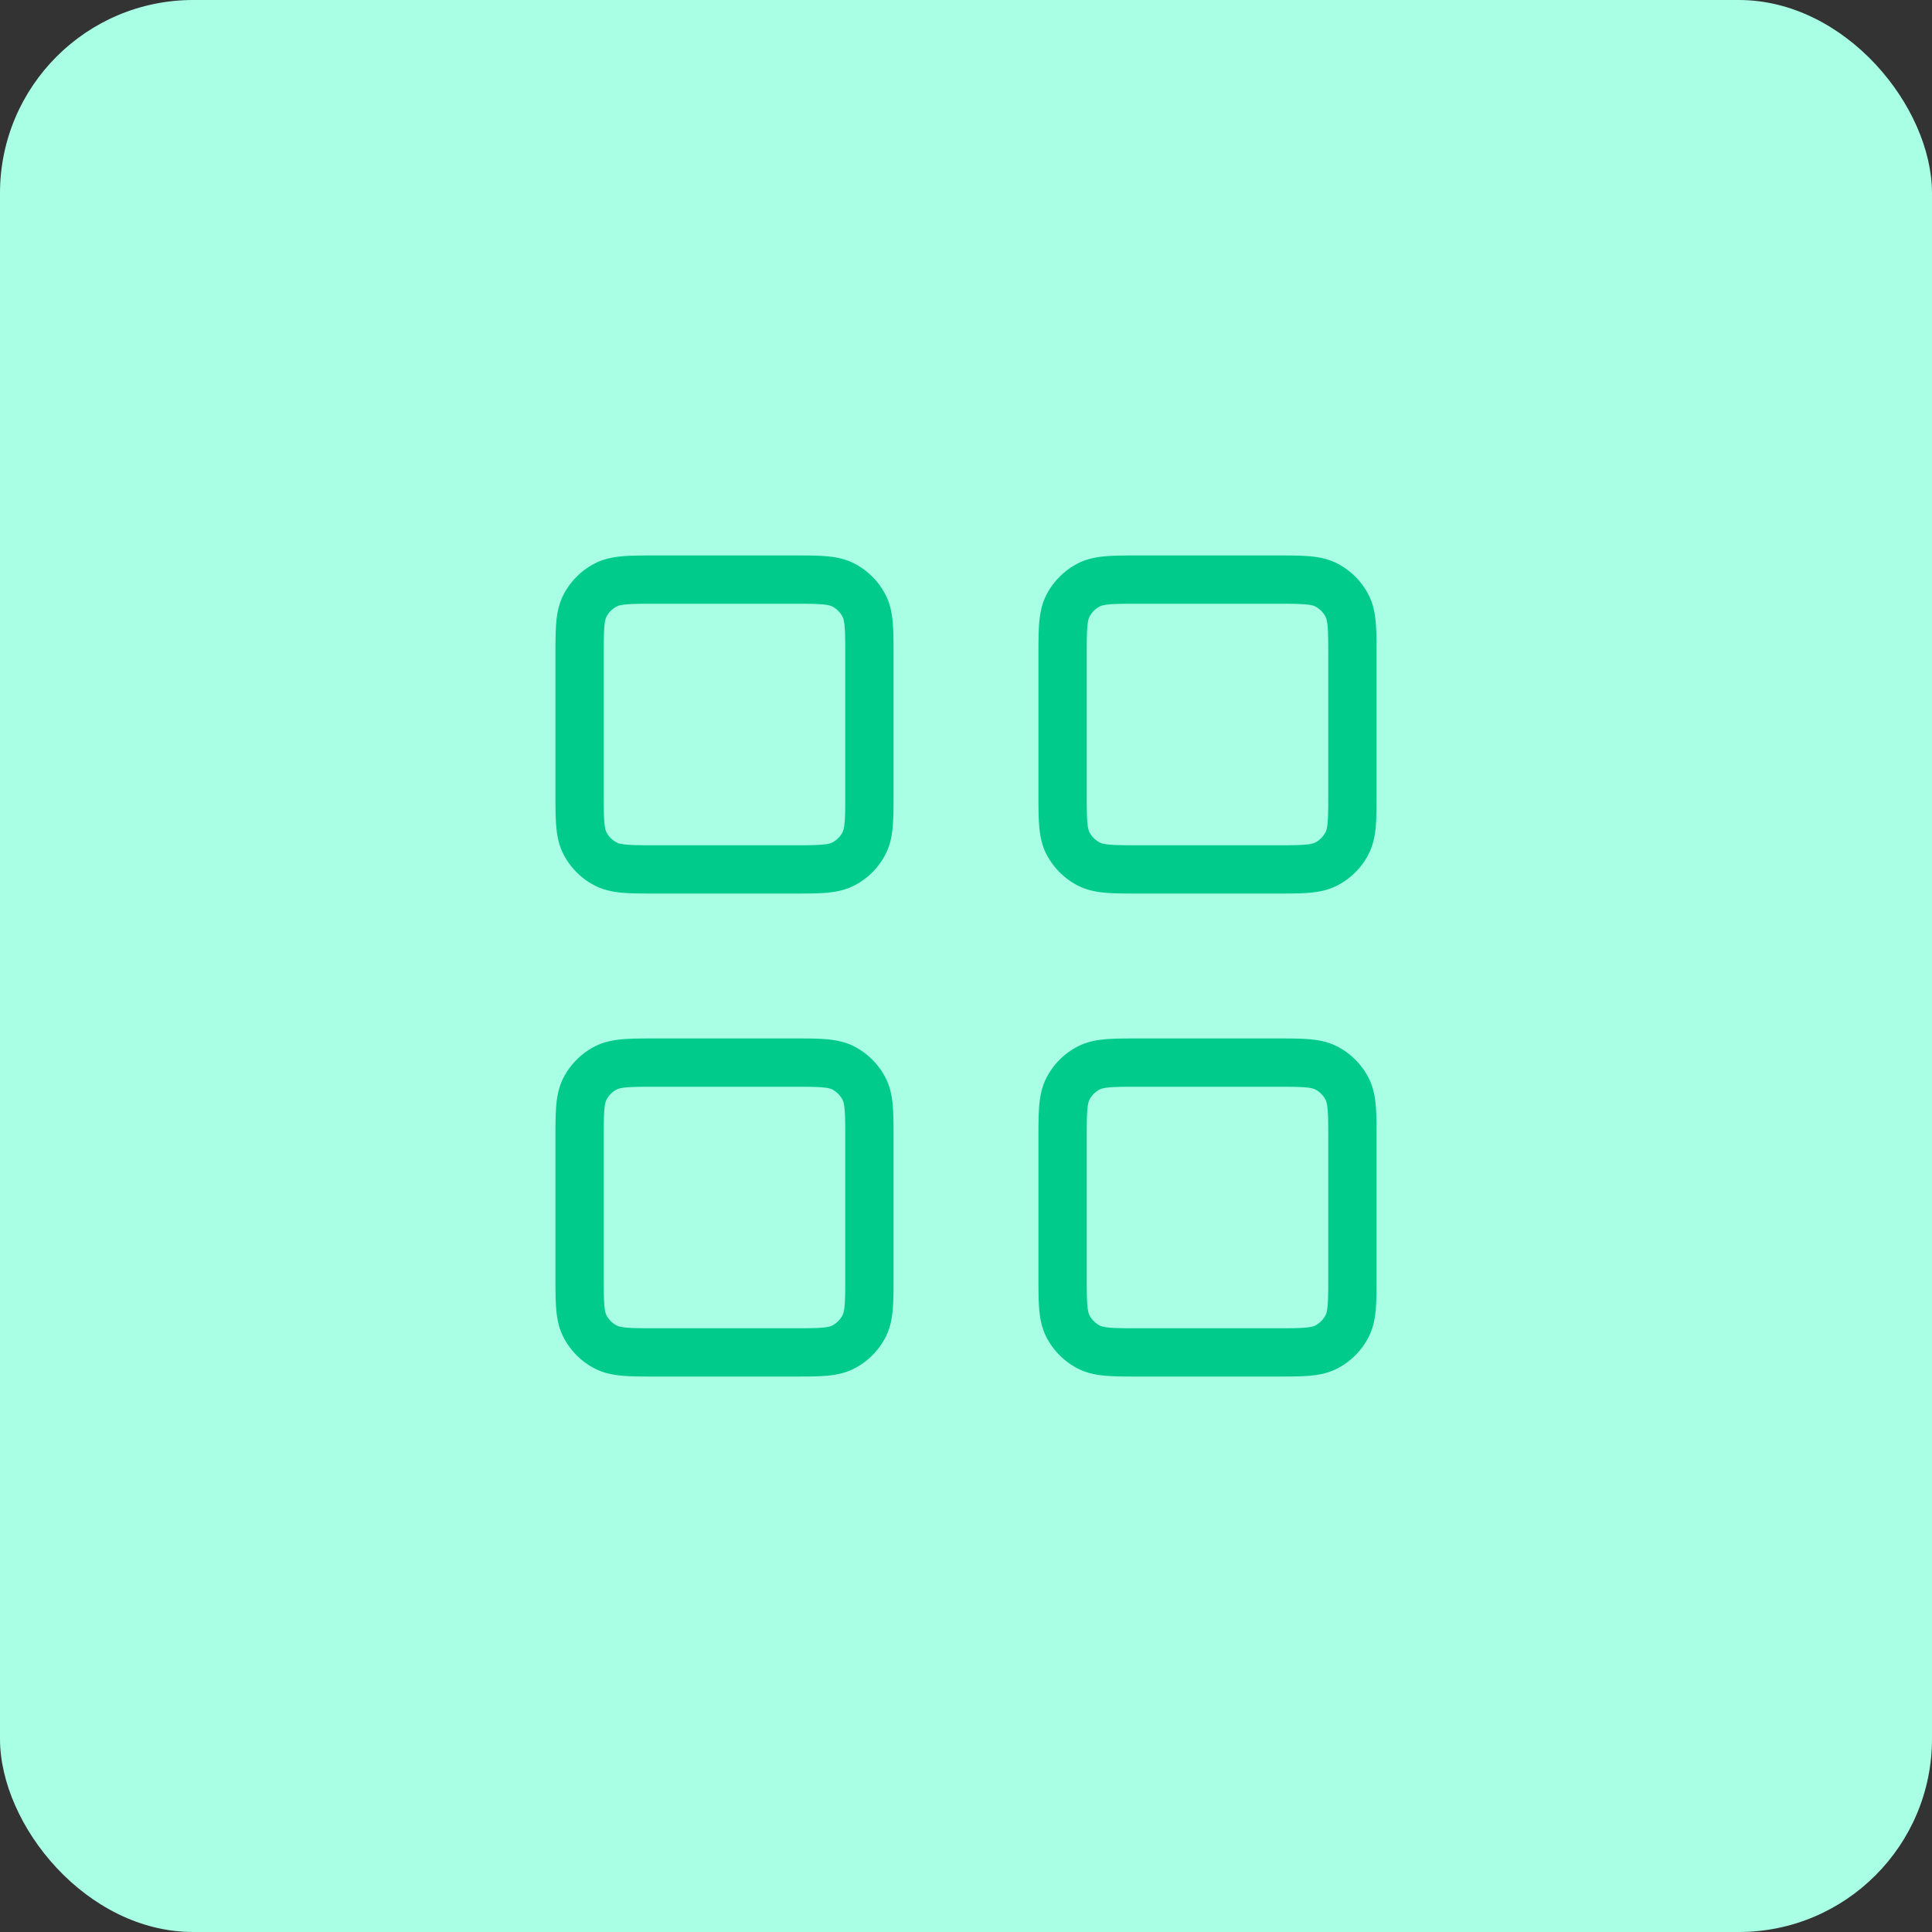 <svg xmlns="http://www.w3.org/2000/svg" width="80" height="80" fill="none" viewBox="0 0 80 80"><rect x="0" y="0" width="80" height="80" fill="#333333" stroke="none"/><rect width="80" height="80" fill="#A9FFE3" rx="8"></rect><path stroke="#01CB8B" stroke-linecap="round" stroke-linejoin="round" stroke-width="2" d="M44 27.2c0-1.12 0-1.68.218-2.108a2 2 0 0 1 .874-.874C45.52 24 46.08 24 47.2 24h5.6c1.12 0 1.68 0 2.108.218a2 2 0 0 1 .874.874C56 25.52 56 26.08 56 27.2v5.6c0 1.12 0 1.68-.218 2.108a2 2 0 0 1-.874.874C54.48 36 53.92 36 52.8 36h-5.6c-1.12 0-1.68 0-2.108-.218a2 2 0 0 1-.874-.874C44 34.48 44 33.92 44 32.8v-5.6Zm-20 0c0-1.12 0-1.68.218-2.108a2 2 0 0 1 .874-.874C25.52 24 26.08 24 27.2 24h5.6c1.12 0 1.68 0 2.108.218a2 2 0 0 1 .874.874C36 25.52 36 26.08 36 27.2v5.6c0 1.12 0 1.68-.218 2.108a2 2 0 0 1-.874.874C34.48 36 33.92 36 32.8 36h-5.6c-1.12 0-1.68 0-2.108-.218a2 2 0 0 1-.874-.874C24 34.48 24 33.92 24 32.8v-5.6Zm0 20c0-1.12 0-1.68.218-2.108a2 2 0 0 1 .874-.874C25.52 44 26.08 44 27.2 44h5.6c1.12 0 1.68 0 2.108.218a2 2 0 0 1 .874.874C36 45.52 36 46.08 36 47.2v5.6c0 1.12 0 1.68-.218 2.108a2 2 0 0 1-.874.874C34.48 56 33.92 56 32.8 56h-5.6c-1.12 0-1.68 0-2.108-.218a2 2 0 0 1-.874-.874C24 54.48 24 53.92 24 52.8v-5.6Zm20 0c0-1.12 0-1.68.218-2.108a2 2 0 0 1 .874-.874C45.52 44 46.08 44 47.2 44h5.6c1.12 0 1.68 0 2.108.218a2 2 0 0 1 .874.874C56 45.52 56 46.08 56 47.2v5.6c0 1.12 0 1.68-.218 2.108a2 2 0 0 1-.874.874C54.48 56 53.92 56 52.8 56h-5.6c-1.12 0-1.68 0-2.108-.218a2 2 0 0 1-.874-.874C44 54.48 44 53.92 44 52.8v-5.6Z"></path></svg>